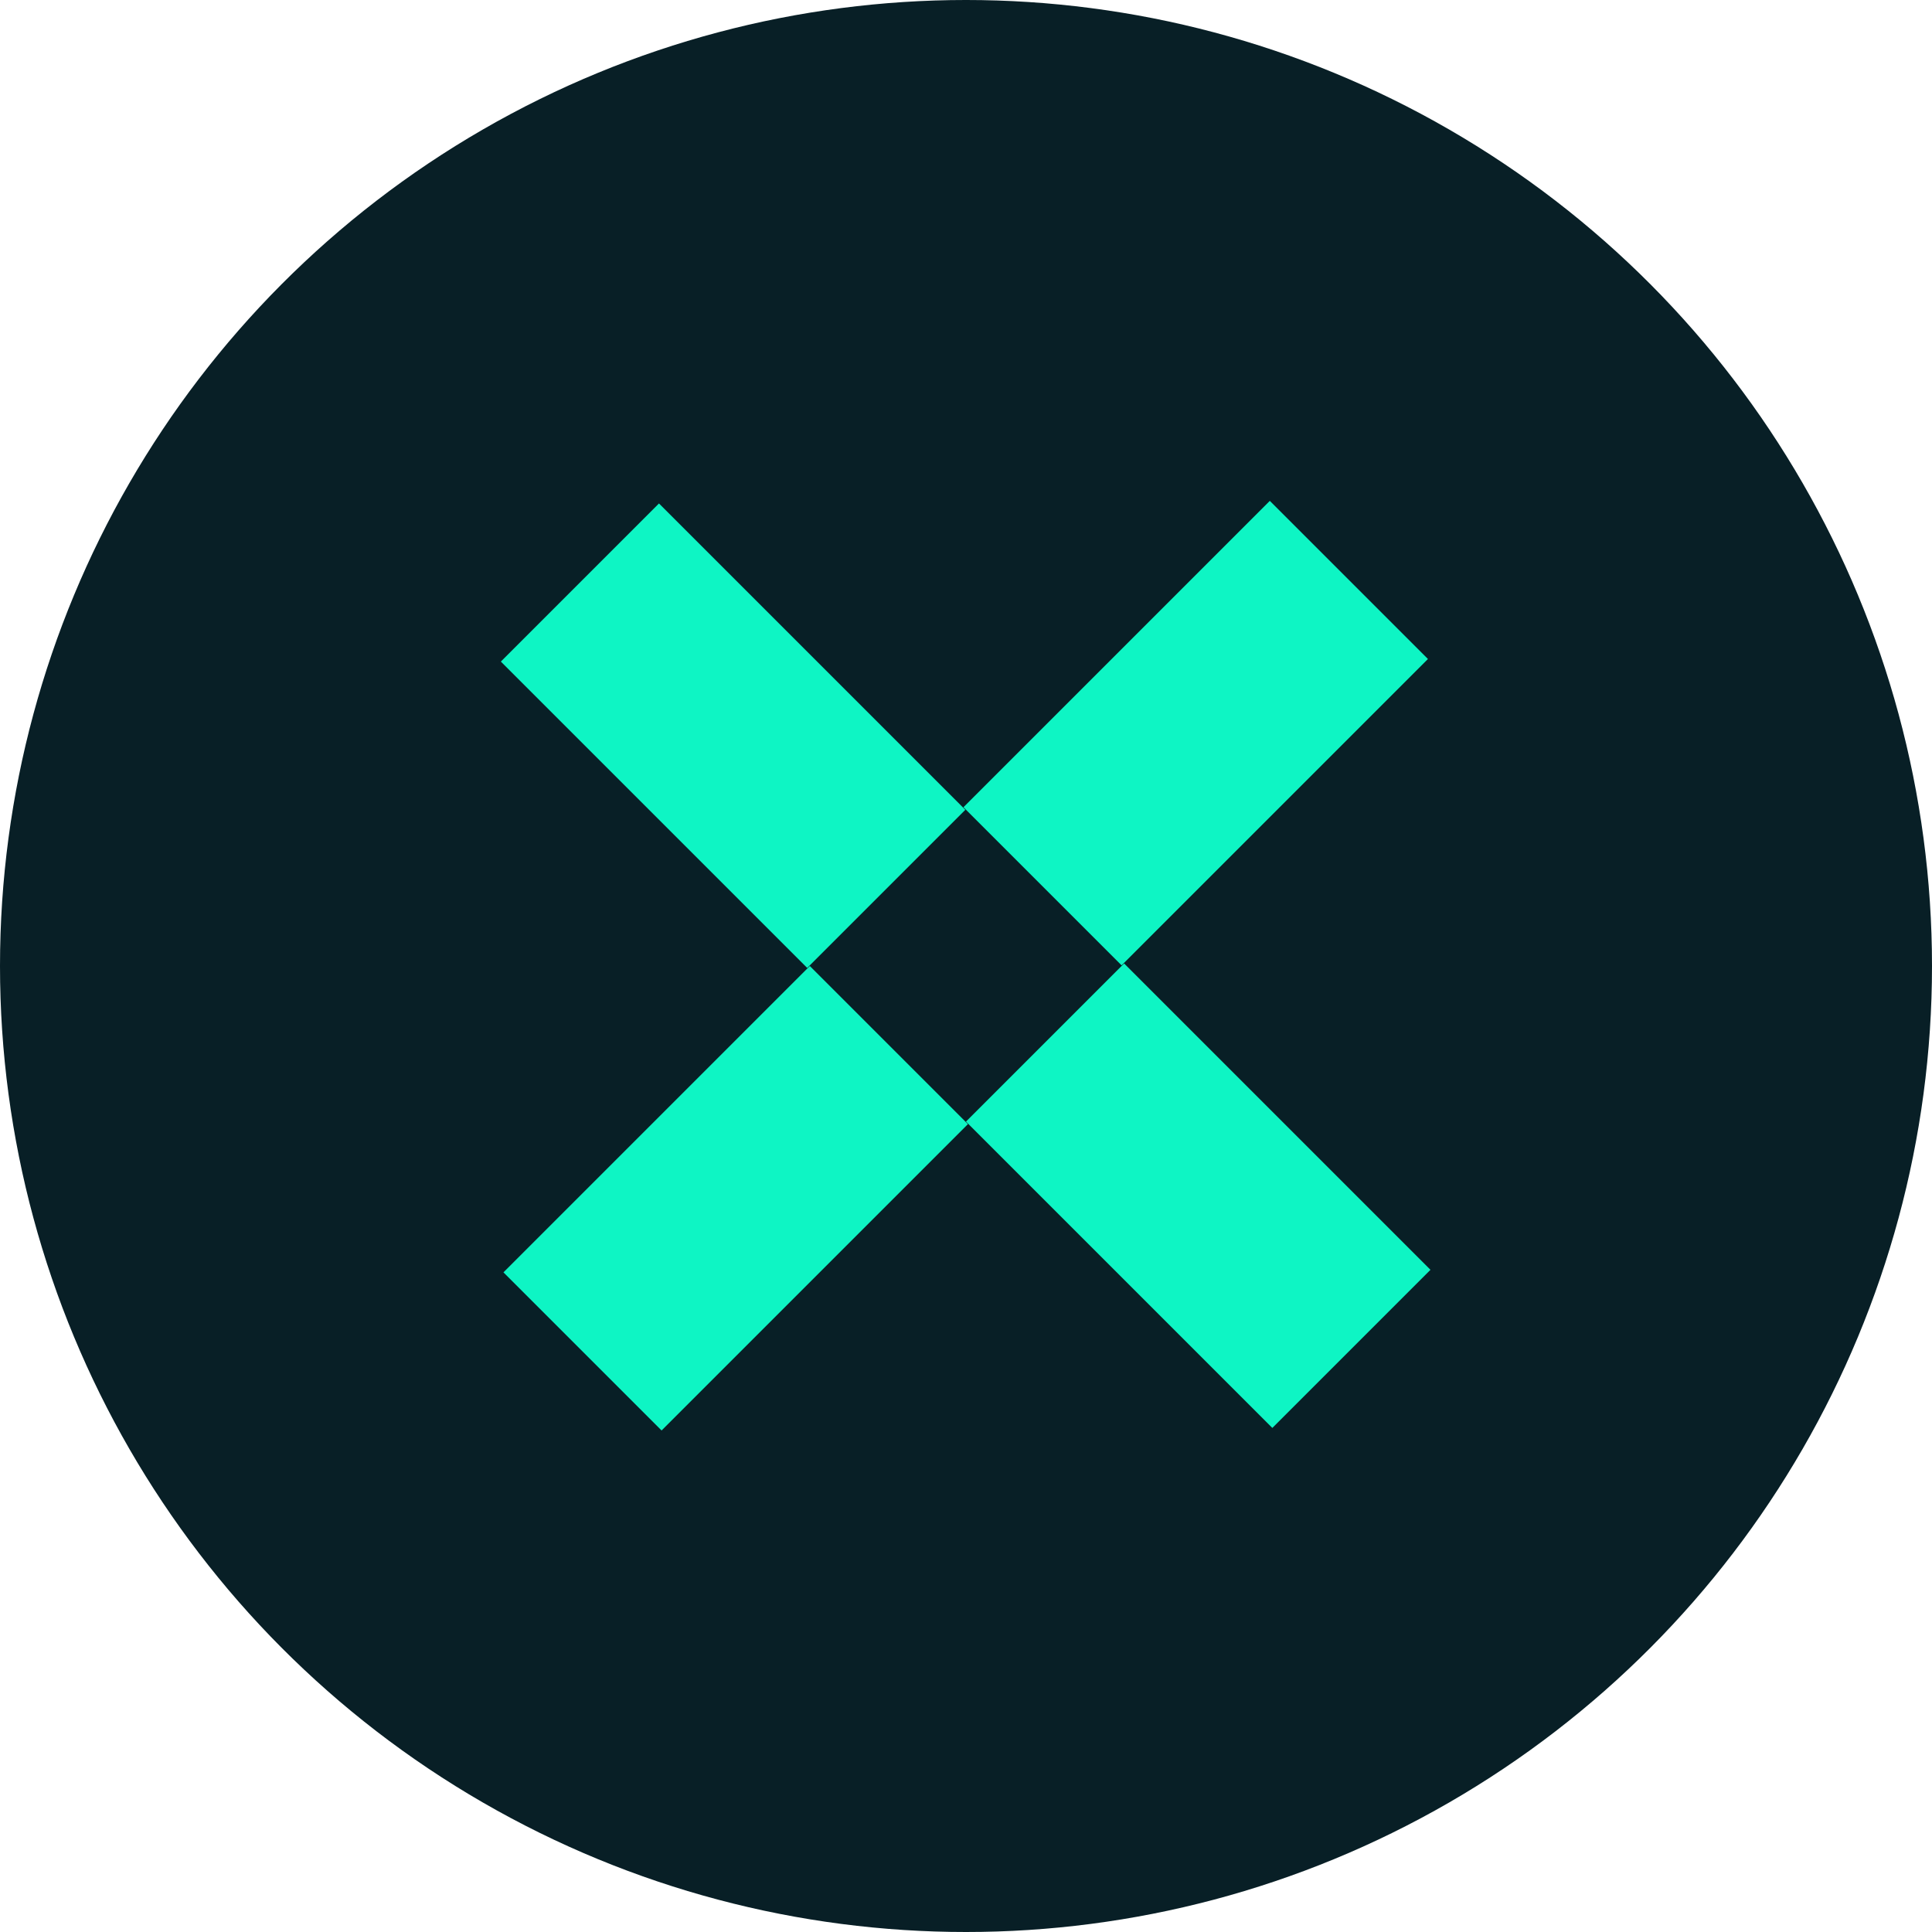 <svg width="32" height="32" viewBox="0 0 32 32" fill="none" xmlns="http://www.w3.org/2000/svg">
<g clip-path="url(#clip0_371_11703)">
<circle cx="16" cy="16" r="16" fill="#081F26"/>
<rect x="13.413" y="16" width="3.704" height="7.176" transform="rotate(45 13.413 16)" fill="#0EF5C4"/>
<rect x="21.032" y="8.296" width="3.704" height="7.176" transform="rotate(45 21.032 8.296)" fill="#0EF5C4"/>
<rect x="15.989" y="13.413" width="3.704" height="7.176" transform="rotate(135 15.989 13.413)" fill="#0EF5C4"/>
<rect x="23.693" y="21.032" width="3.704" height="7.176" transform="rotate(135 23.693 21.032)" fill="#0EF5C4"/>
</g>
<defs>
<clipPath id="clip0_371_11703">
<rect width="32" height="32" fill="white"/>
</clipPath>
</defs>
</svg>
